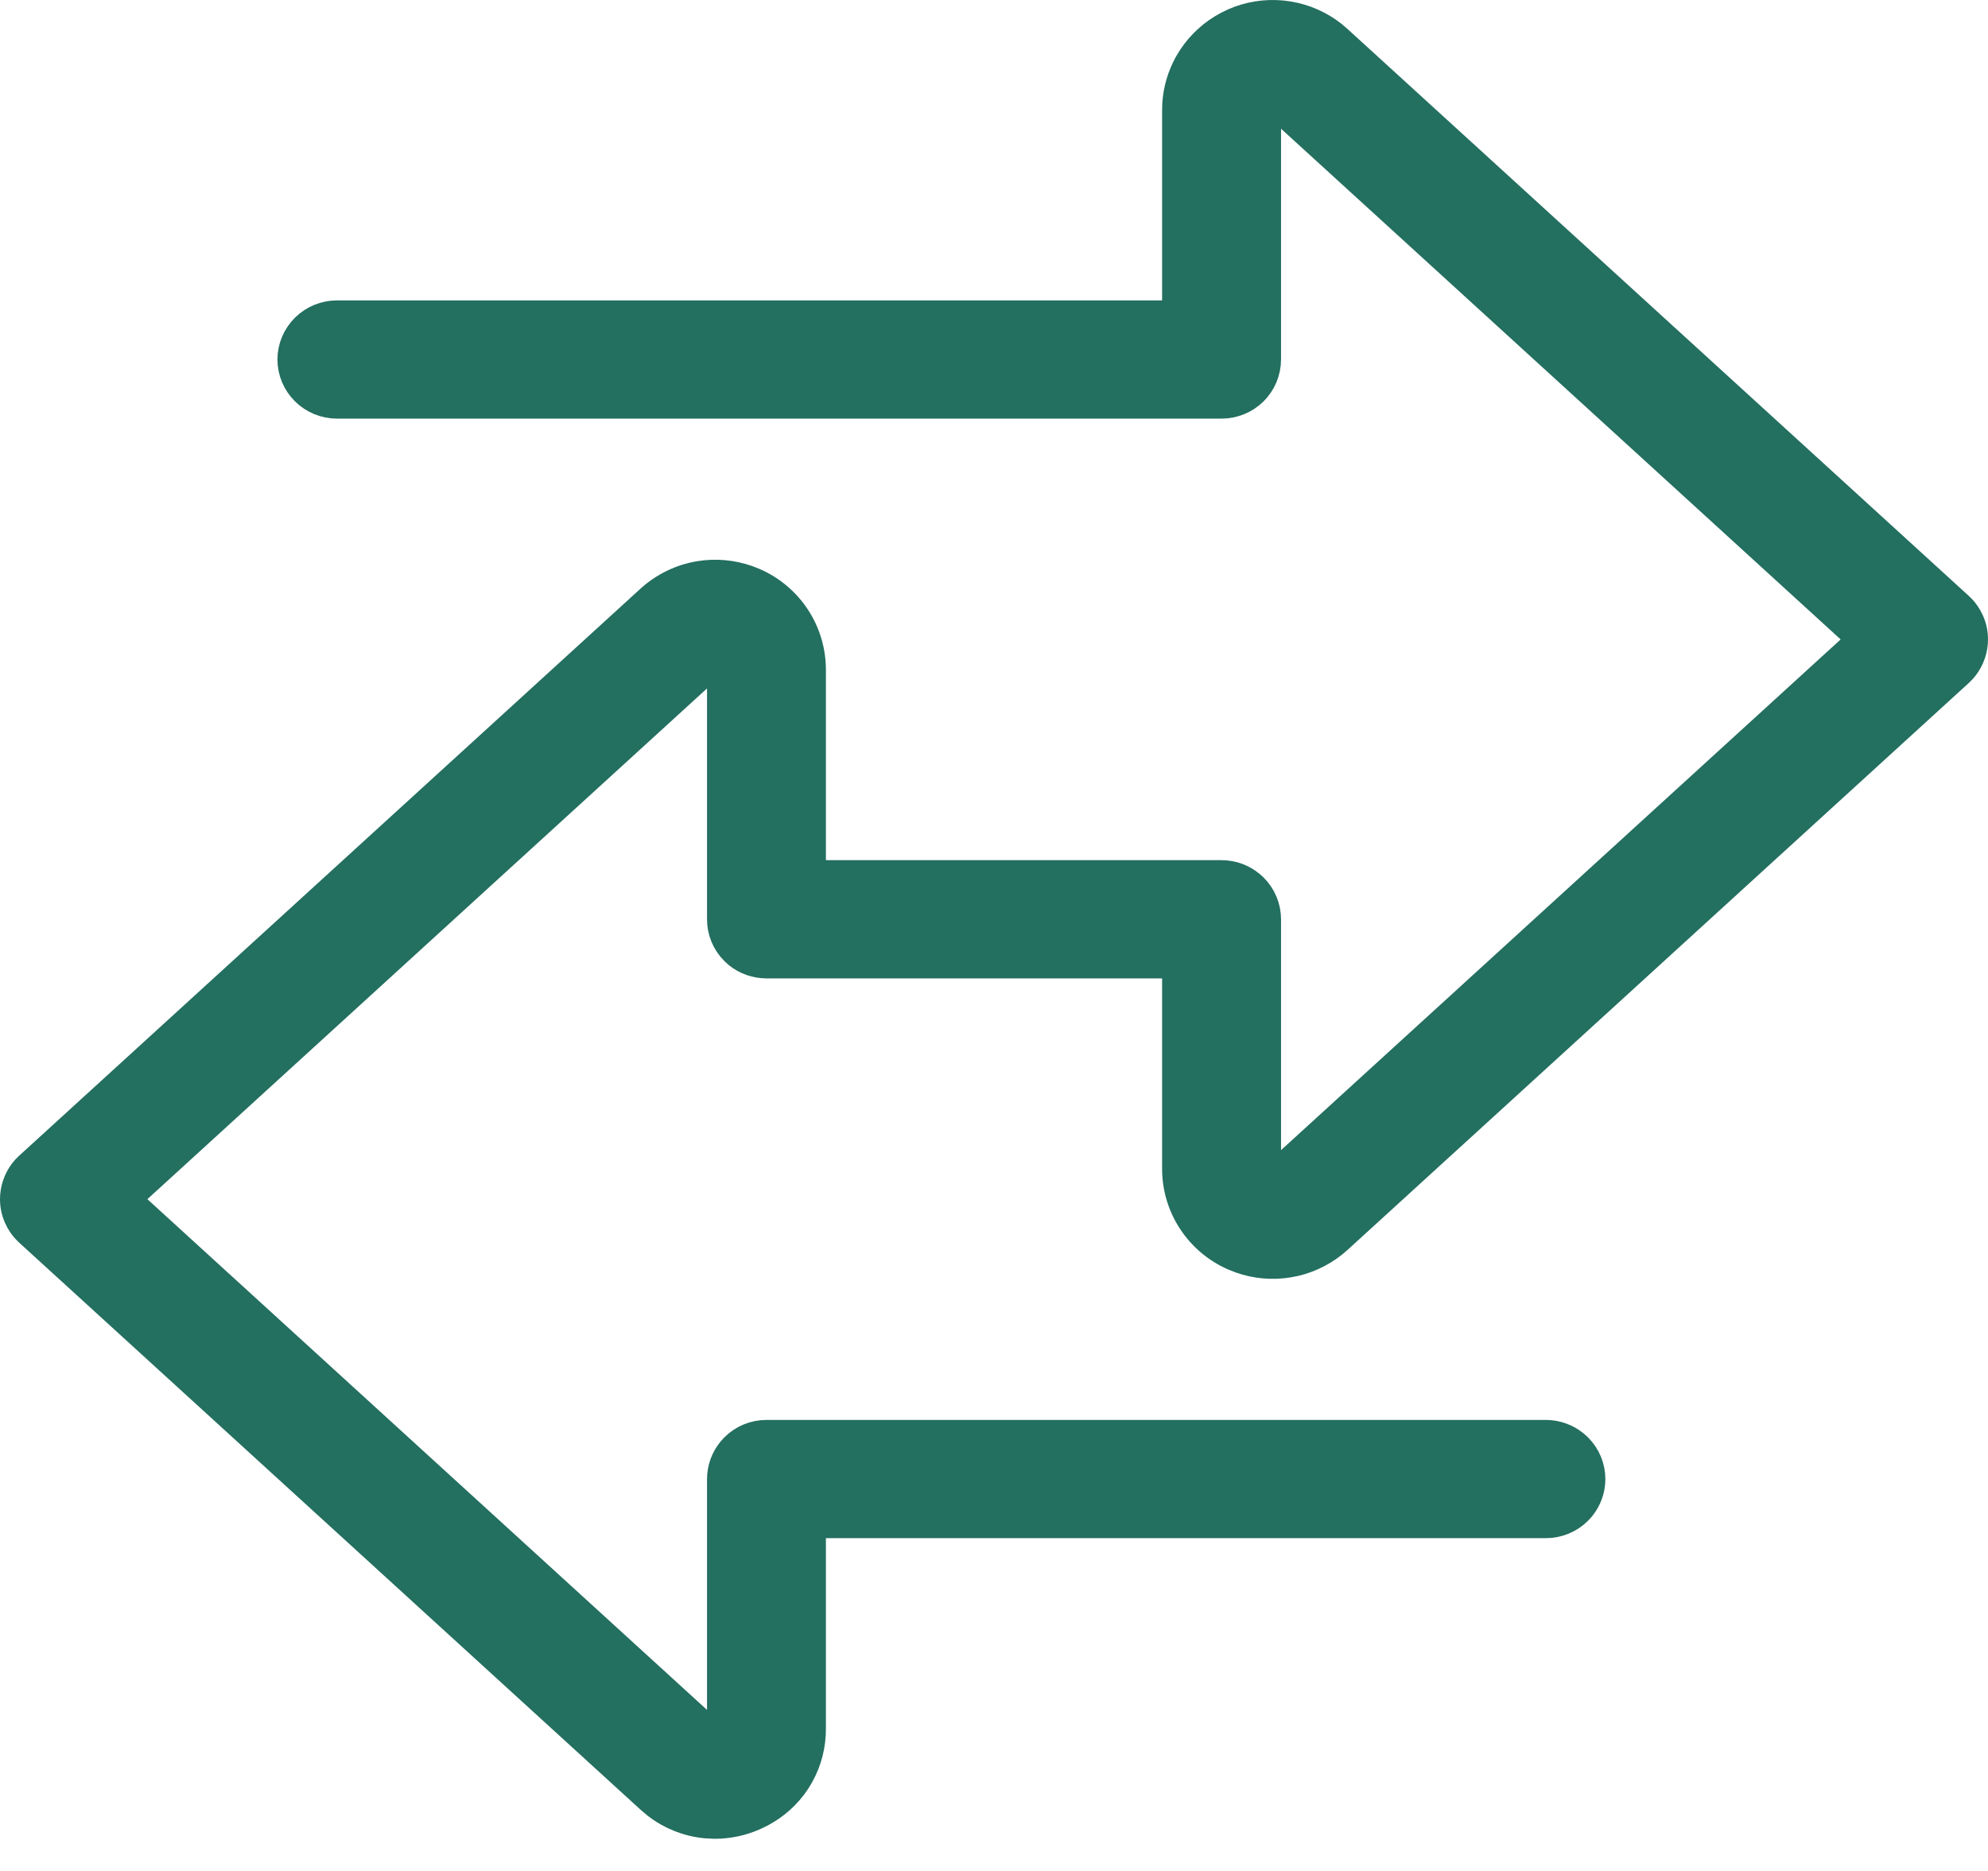 <svg width="34" height="32" viewBox="0 0 34 32" fill="none" xmlns="http://www.w3.org/2000/svg">
<path d="M21.923 0.207L22.045 0.223C22.329 0.27 22.595 0.388 22.819 0.564L22.912 0.644L33.536 10.339C33.599 10.396 33.652 10.462 33.693 10.535L33.731 10.61C33.777 10.713 33.8 10.824 33.8 10.937C33.8 11.021 33.786 11.104 33.761 11.184L33.731 11.263C33.697 11.34 33.651 11.411 33.596 11.474L33.536 11.534L22.912 21.23C22.7 21.423 22.443 21.559 22.165 21.626L22.044 21.65C21.76 21.697 21.47 21.671 21.2 21.575L21.086 21.53C20.785 21.399 20.529 21.183 20.35 20.91C20.17 20.637 20.075 20.317 20.075 19.991V16.534H13.108C12.918 16.534 12.735 16.469 12.59 16.351L12.53 16.296C12.377 16.144 12.292 15.938 12.292 15.724V11.321L11.957 11.627L2.386 20.362L2.224 20.51L2.386 20.658L11.957 29.393L12.292 29.698V25.298C12.292 25.11 12.358 24.928 12.477 24.784L12.53 24.725C12.683 24.572 12.891 24.486 13.108 24.486H26.439C26.629 24.486 26.812 24.553 26.957 24.671L27.017 24.725C27.17 24.877 27.256 25.083 27.256 25.298C27.256 25.485 27.19 25.666 27.071 25.811L27.017 25.87C26.864 26.022 26.656 26.108 26.439 26.108H13.925V29.566C13.927 29.852 13.855 30.133 13.717 30.382L13.654 30.486C13.497 30.726 13.28 30.919 13.026 31.051L12.915 31.104L12.913 31.105C12.696 31.2 12.462 31.25 12.225 31.25L12.067 31.242C11.755 31.212 11.457 31.095 11.209 30.905L11.089 30.804L11.088 30.803L0.464 21.107C0.401 21.05 0.348 20.984 0.307 20.911L0.269 20.836C0.223 20.733 0.2 20.622 0.2 20.51C0.2 20.426 0.214 20.343 0.239 20.263L0.269 20.184C0.303 20.107 0.348 20.035 0.404 19.973L0.464 19.913L11.088 10.217C11.33 9.996 11.632 9.849 11.956 9.796C12.24 9.749 12.53 9.776 12.8 9.871L12.914 9.916C13.215 10.047 13.471 10.263 13.65 10.536C13.83 10.809 13.925 11.129 13.925 11.455V14.912H20.892C21.082 14.912 21.265 14.978 21.41 15.097L21.47 15.15C21.623 15.303 21.709 15.509 21.709 15.724V20.125L22.044 19.819L31.615 11.084L31.776 10.937L31.615 10.789L22.044 2.054L21.709 1.748V6.148C21.709 6.363 21.623 6.57 21.47 6.722C21.317 6.874 21.109 6.96 20.892 6.96H5.763C5.546 6.96 5.338 6.874 5.185 6.722C5.032 6.57 4.945 6.363 4.945 6.148C4.945 5.934 5.032 5.728 5.185 5.576C5.338 5.424 5.546 5.338 5.763 5.338H20.075V1.882L20.079 1.76C20.097 1.517 20.168 1.281 20.286 1.067L20.35 0.963C20.507 0.724 20.723 0.529 20.976 0.396L21.086 0.342C21.349 0.227 21.638 0.181 21.923 0.207Z" fill="#236F60" stroke="#236F60" stroke-width="0.4"/>
</svg>
